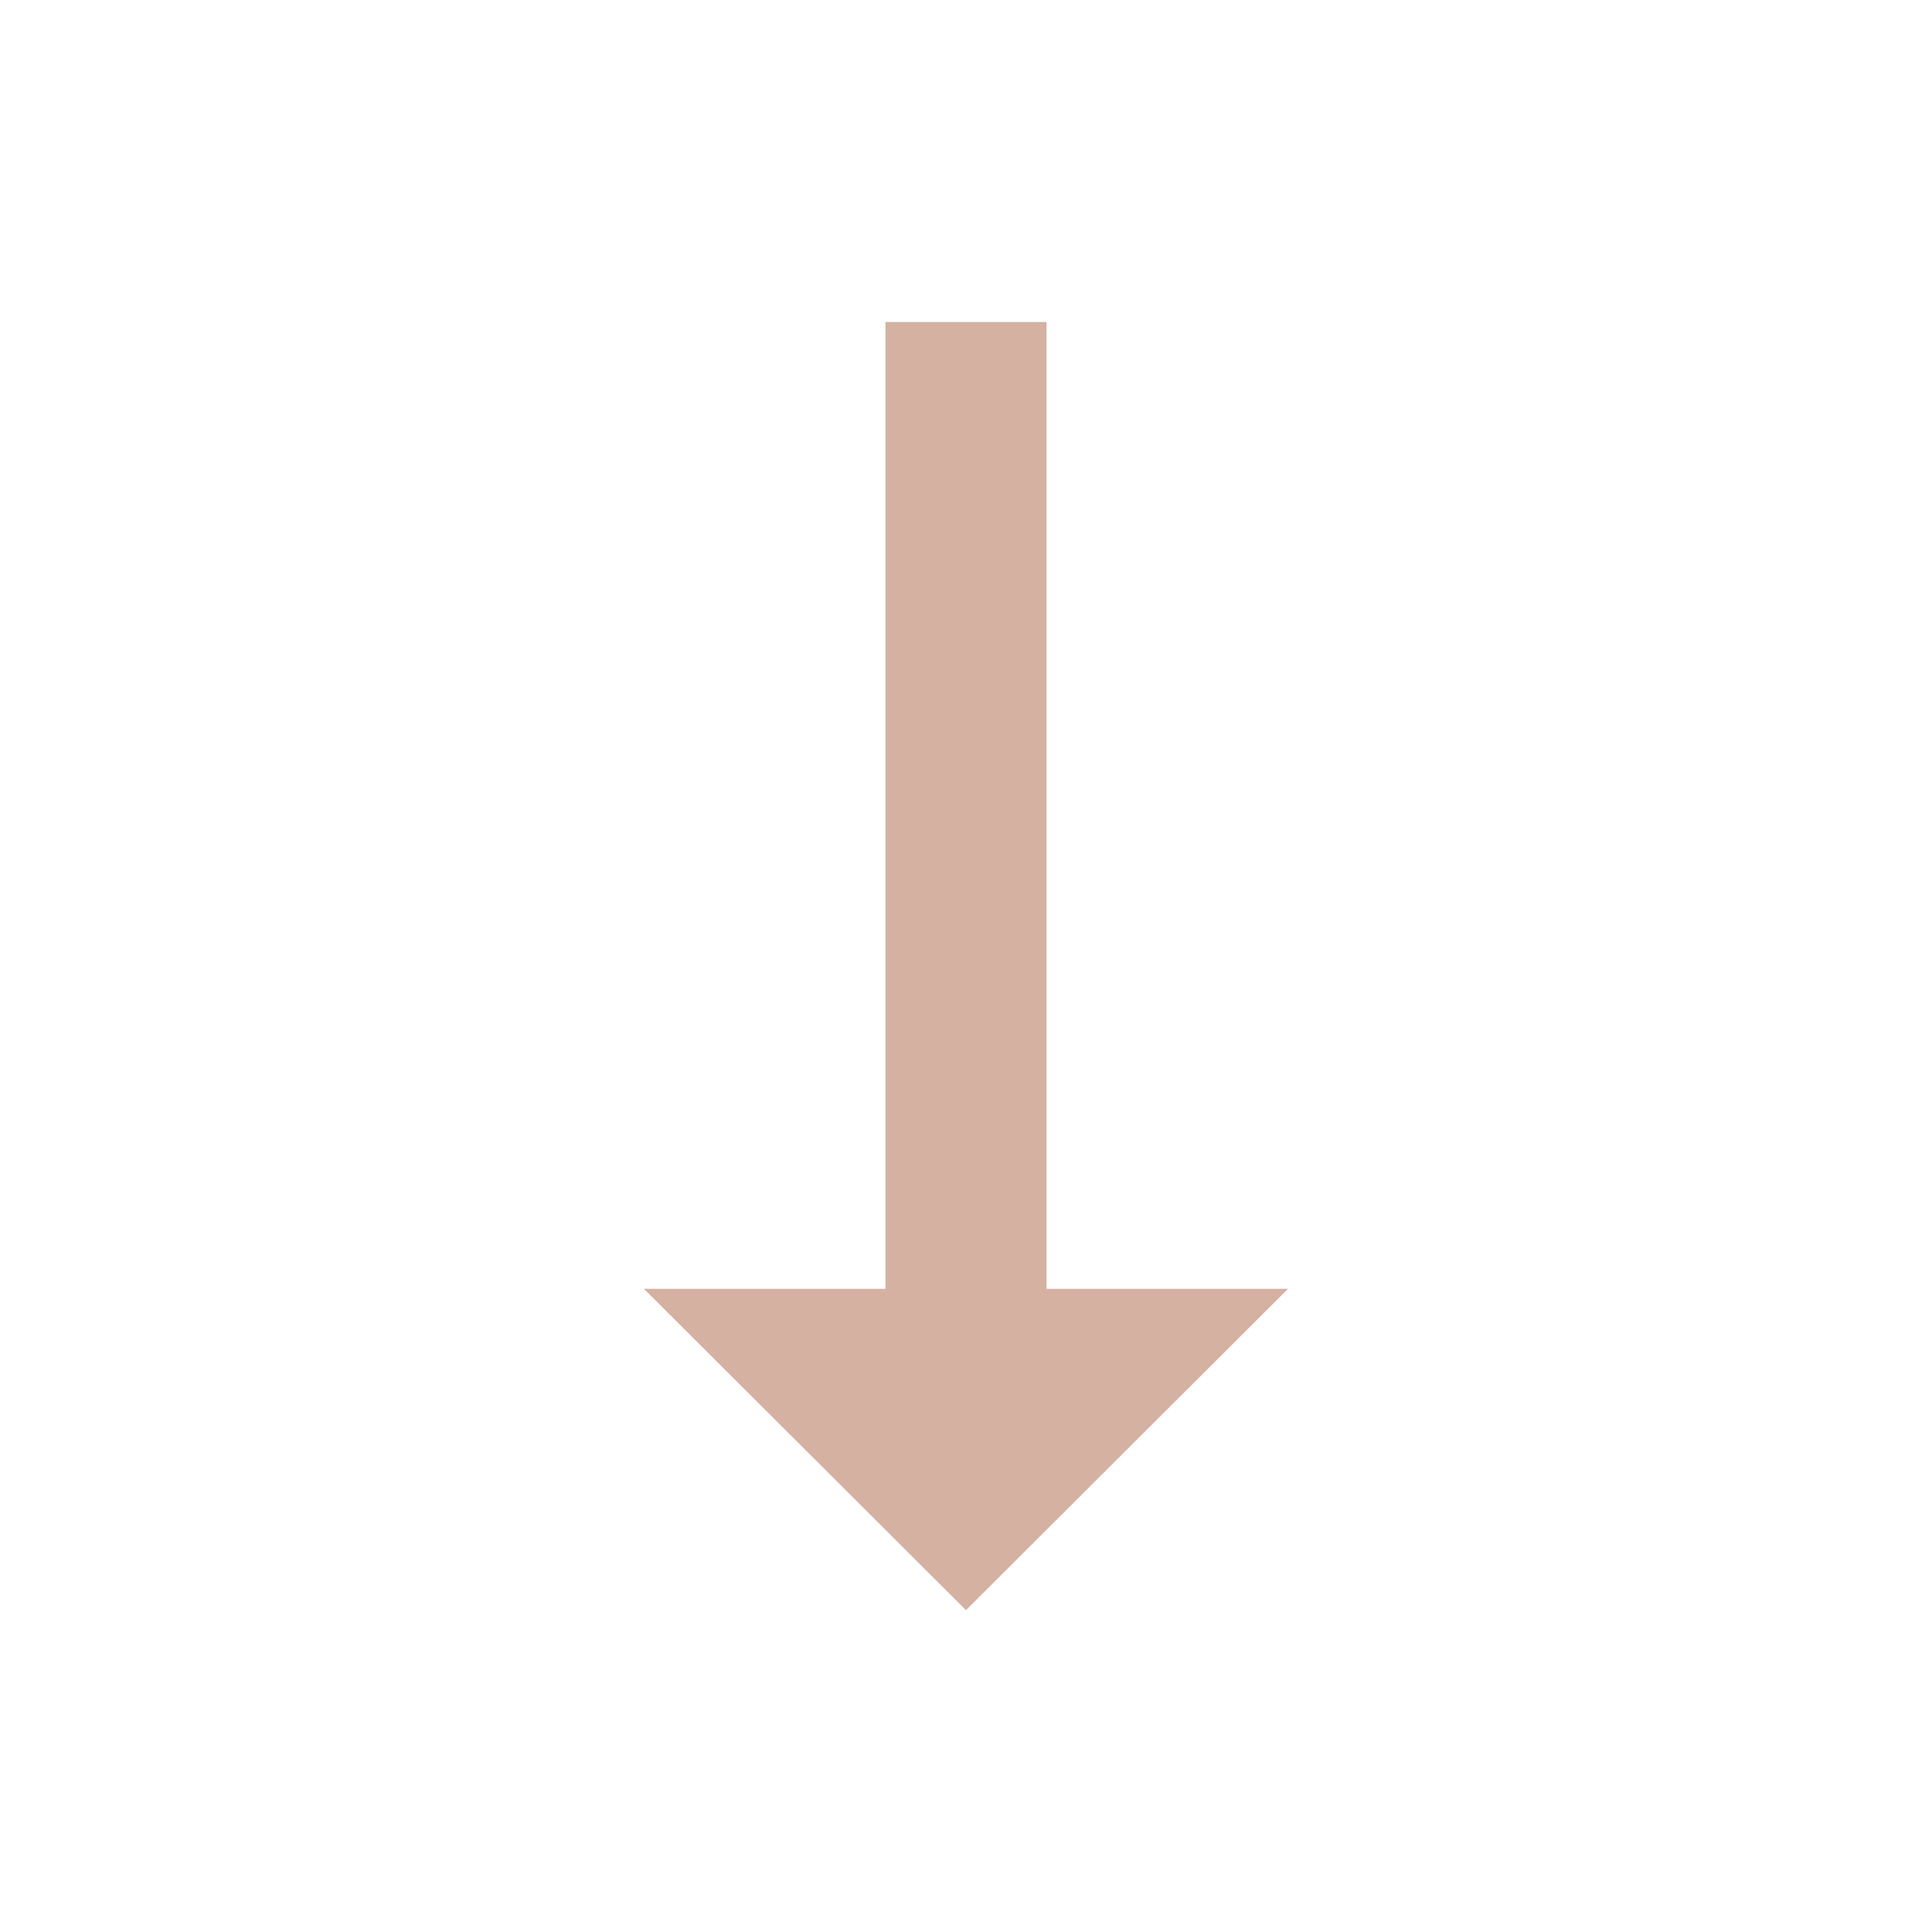 <svg xmlns="http://www.w3.org/2000/svg" width="49.794" height="49.794" viewBox="0 0 49.794 49.794">
  <g id="arrow_right_alt_black_24dp" transform="translate(49.794) rotate(90)">
    <path id="Path_1098" data-name="Path 1098" d="M0,0H49.794V49.794H0Z" fill="none"/>
    <path id="Path_1099" data-name="Path 1099" d="M28.918,14.224H4v4.15H28.918V24.6L37.2,16.3,28.918,8Z" transform="translate(4.299 8.598)" fill="#d5b1a2"/>
  </g>
</svg>

